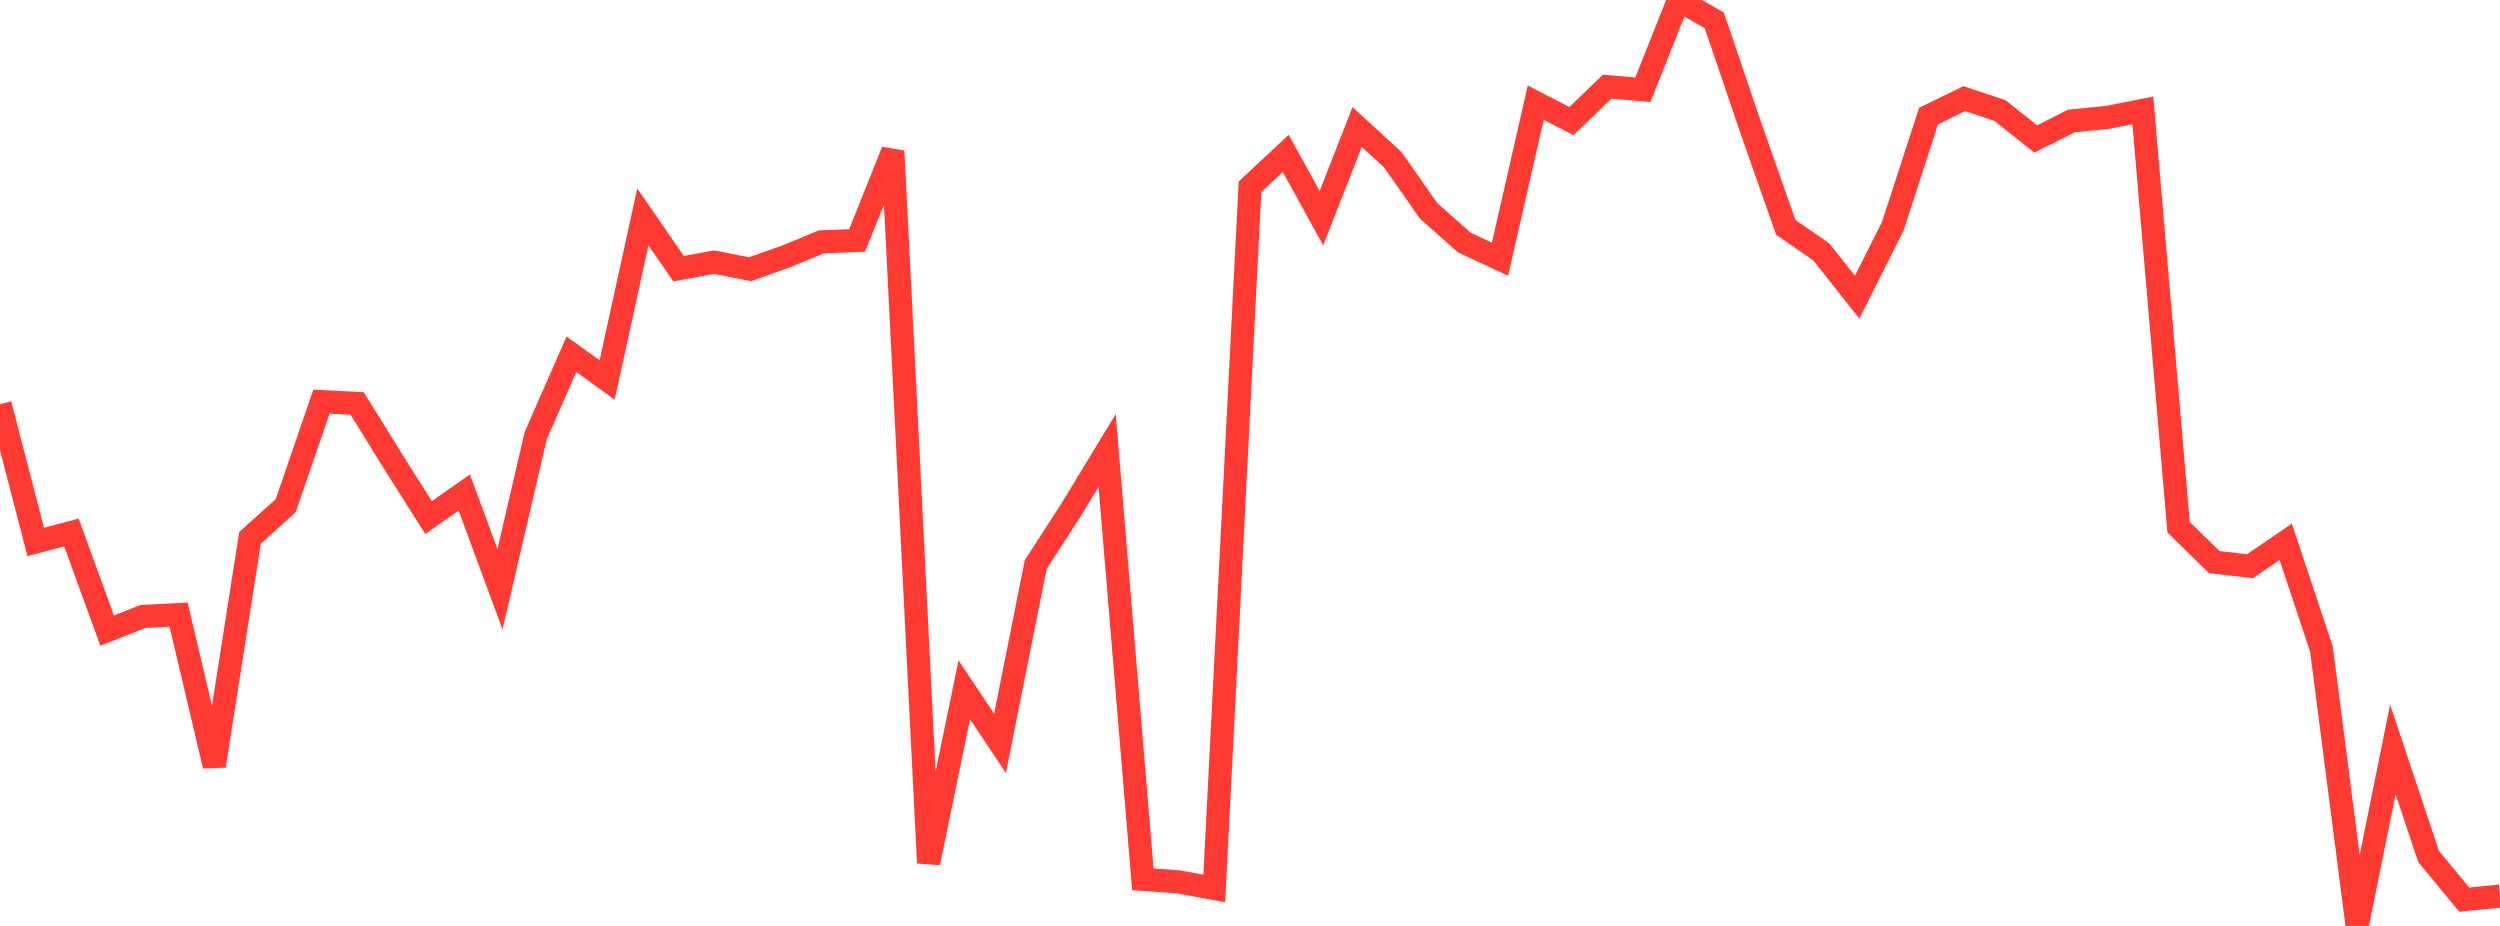 <?xml version="1.0" standalone="no"?>
<!DOCTYPE svg PUBLIC "-//W3C//DTD SVG 1.1//EN" "http://www.w3.org/Graphics/SVG/1.1/DTD/svg11.dtd">

<svg width="135" height="50" viewBox="0 0 135 50" preserveAspectRatio="none" 
  xmlns="http://www.w3.org/2000/svg"
  xmlns:xlink="http://www.w3.org/1999/xlink">


<polyline points="0.0, 21.826 1.929, 29.266 3.857, 28.753 5.786, 34.053 7.714, 33.289 9.643, 33.188 11.571, 41.357 13.5, 29.046 15.429, 27.305 17.357, 21.69 19.286, 21.787 21.214, 24.9 23.143, 27.948 25.071, 26.596 27.0, 31.818 28.929, 23.521 30.857, 19.13 32.786, 20.519 34.714, 11.712 36.643, 14.507 38.571, 14.156 40.5, 14.54 42.429, 13.855 44.357, 13.061 46.286, 12.985 48.214, 8.16 50.143, 46.598 52.071, 37.25 54.0, 40.142 55.929, 30.489 57.857, 27.503 59.786, 24.327 61.714, 47.483 63.643, 47.621 65.571, 47.977 67.5, 10.086 69.429, 8.284 71.357, 11.781 73.286, 6.86 75.214, 8.629 77.143, 11.384 79.071, 13.095 81.0, 14 82.929, 5.542 84.857, 6.539 86.786, 4.678 88.714, 4.849 90.643, 0.0 92.571, 1.099 94.5, 6.776 96.429, 12.272 98.357, 13.609 100.286, 16.048 102.214, 12.208 104.143, 6.265 106.071, 5.327 108.0, 5.971 109.929, 7.505 111.857, 6.533 113.786, 6.341 115.714, 5.963 117.643, 28.47 119.571, 30.354 121.5, 30.576 123.429, 29.257 125.357, 35.048 127.286, 50.0 129.214, 40.471 131.143, 46.249 133.071, 48.58 135.0, 48.387" fill="none" stroke="#ff3a33" stroke-width="1.25"/>

</svg>